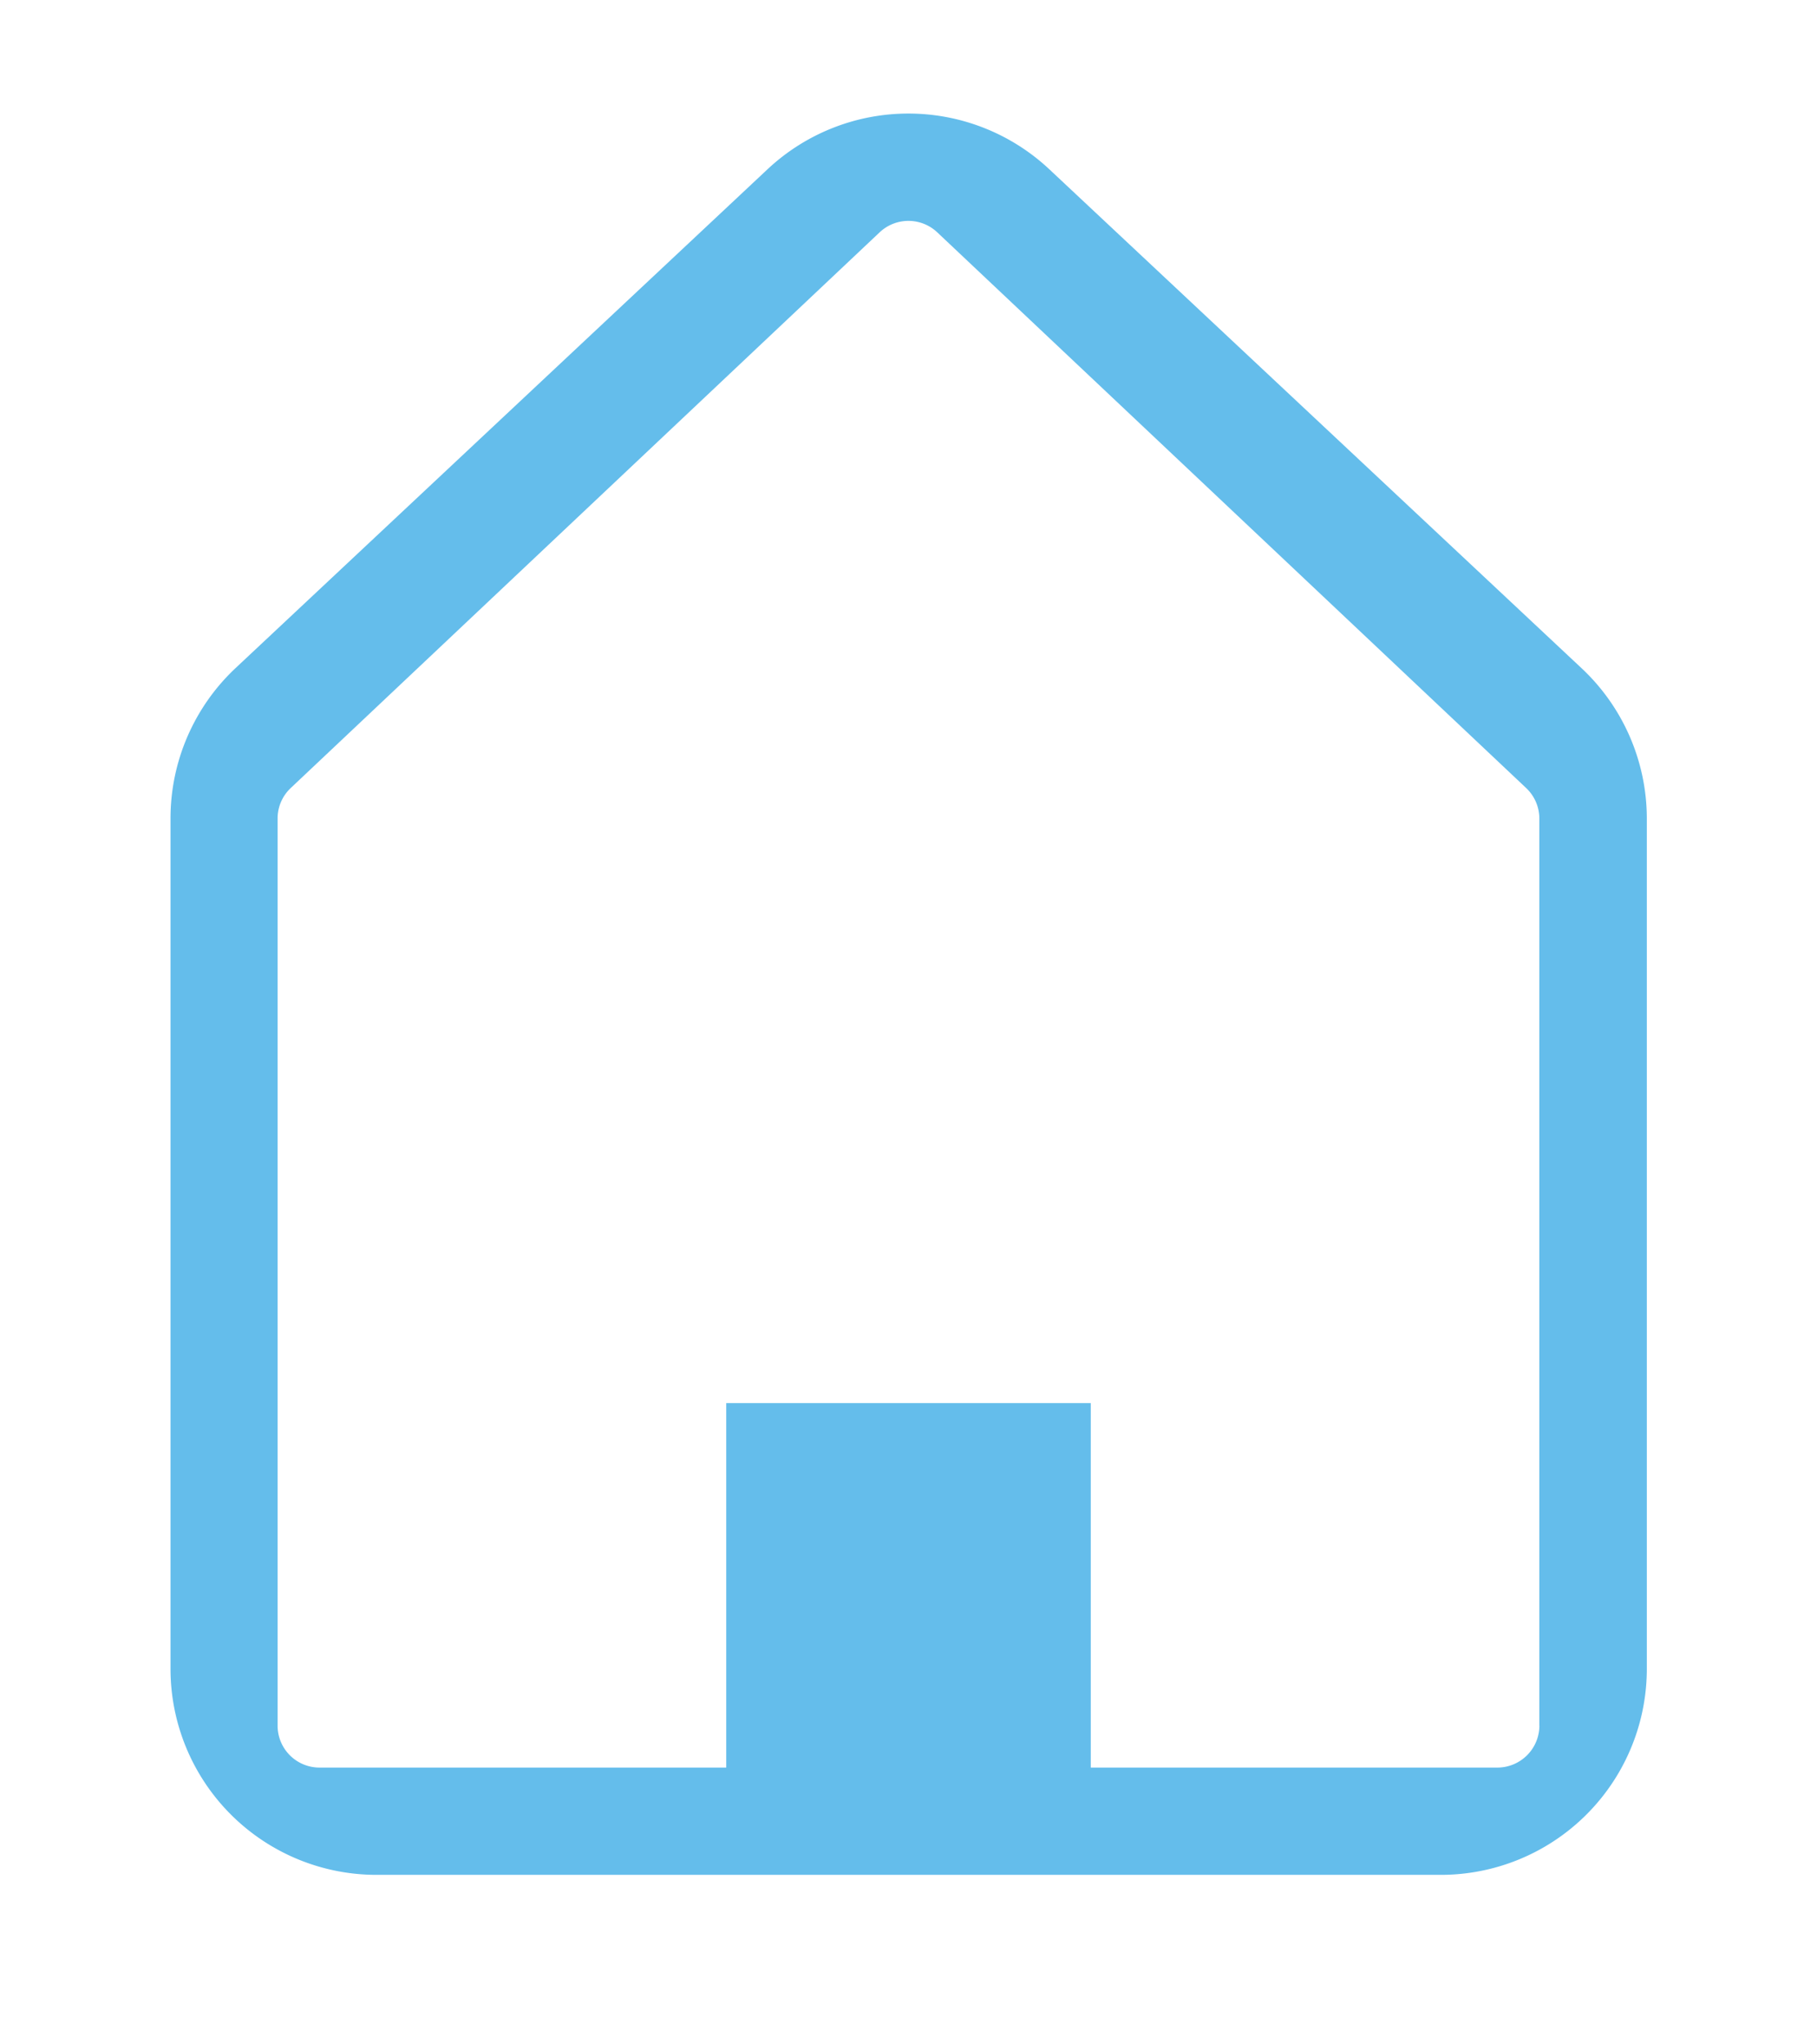 <svg xmlns="http://www.w3.org/2000/svg" xmlns:xlink="http://www.w3.org/1999/xlink" width="32" height="36" viewBox="0 0 32 36">
  <rect x="0" y="0" width="32" height="36" fill="#333333" stroke="none"/>
  <defs>
    <clipPath id="clip-アートボード_3">
      <rect width="32" height="36"/>
    </clipPath>
  </defs>
  <g id="アートボード_3" data-name="アートボード – 3" clip-path="url(#clip-アートボード_3)">
    <rect width="32" height="36" fill="#fff"/>
    <g id="ホームアイコン" transform="translate(-38.397 2)">
      <path id="パス_12" data-name="パス 12" d="M66.251,9.767h0L56.877.981a3.628,3.628,0,0,0-4.963,0L42.543,9.767A3.628,3.628,0,0,0,41.4,12.414V27.387a3.628,3.628,0,0,0,3.628,3.628H63.769A3.628,3.628,0,0,0,67.4,27.387V12.414A3.63,3.63,0,0,0,66.251,9.767Zm-.743,18.62a.741.741,0,0,1-.739.739H57.607V22.707h-6.42v6.419H44.025a.738.738,0,0,1-.739-.739V12.414a.735.735,0,0,1,.233-.539L53.891,2.089a.739.739,0,0,1,1.01,0l10.372,9.786h0a.739.739,0,0,1,.234.539V28.387Z" transform="translate(0 0)" fill="#64bdeb"/>
    </g>
  </g>
</svg>
